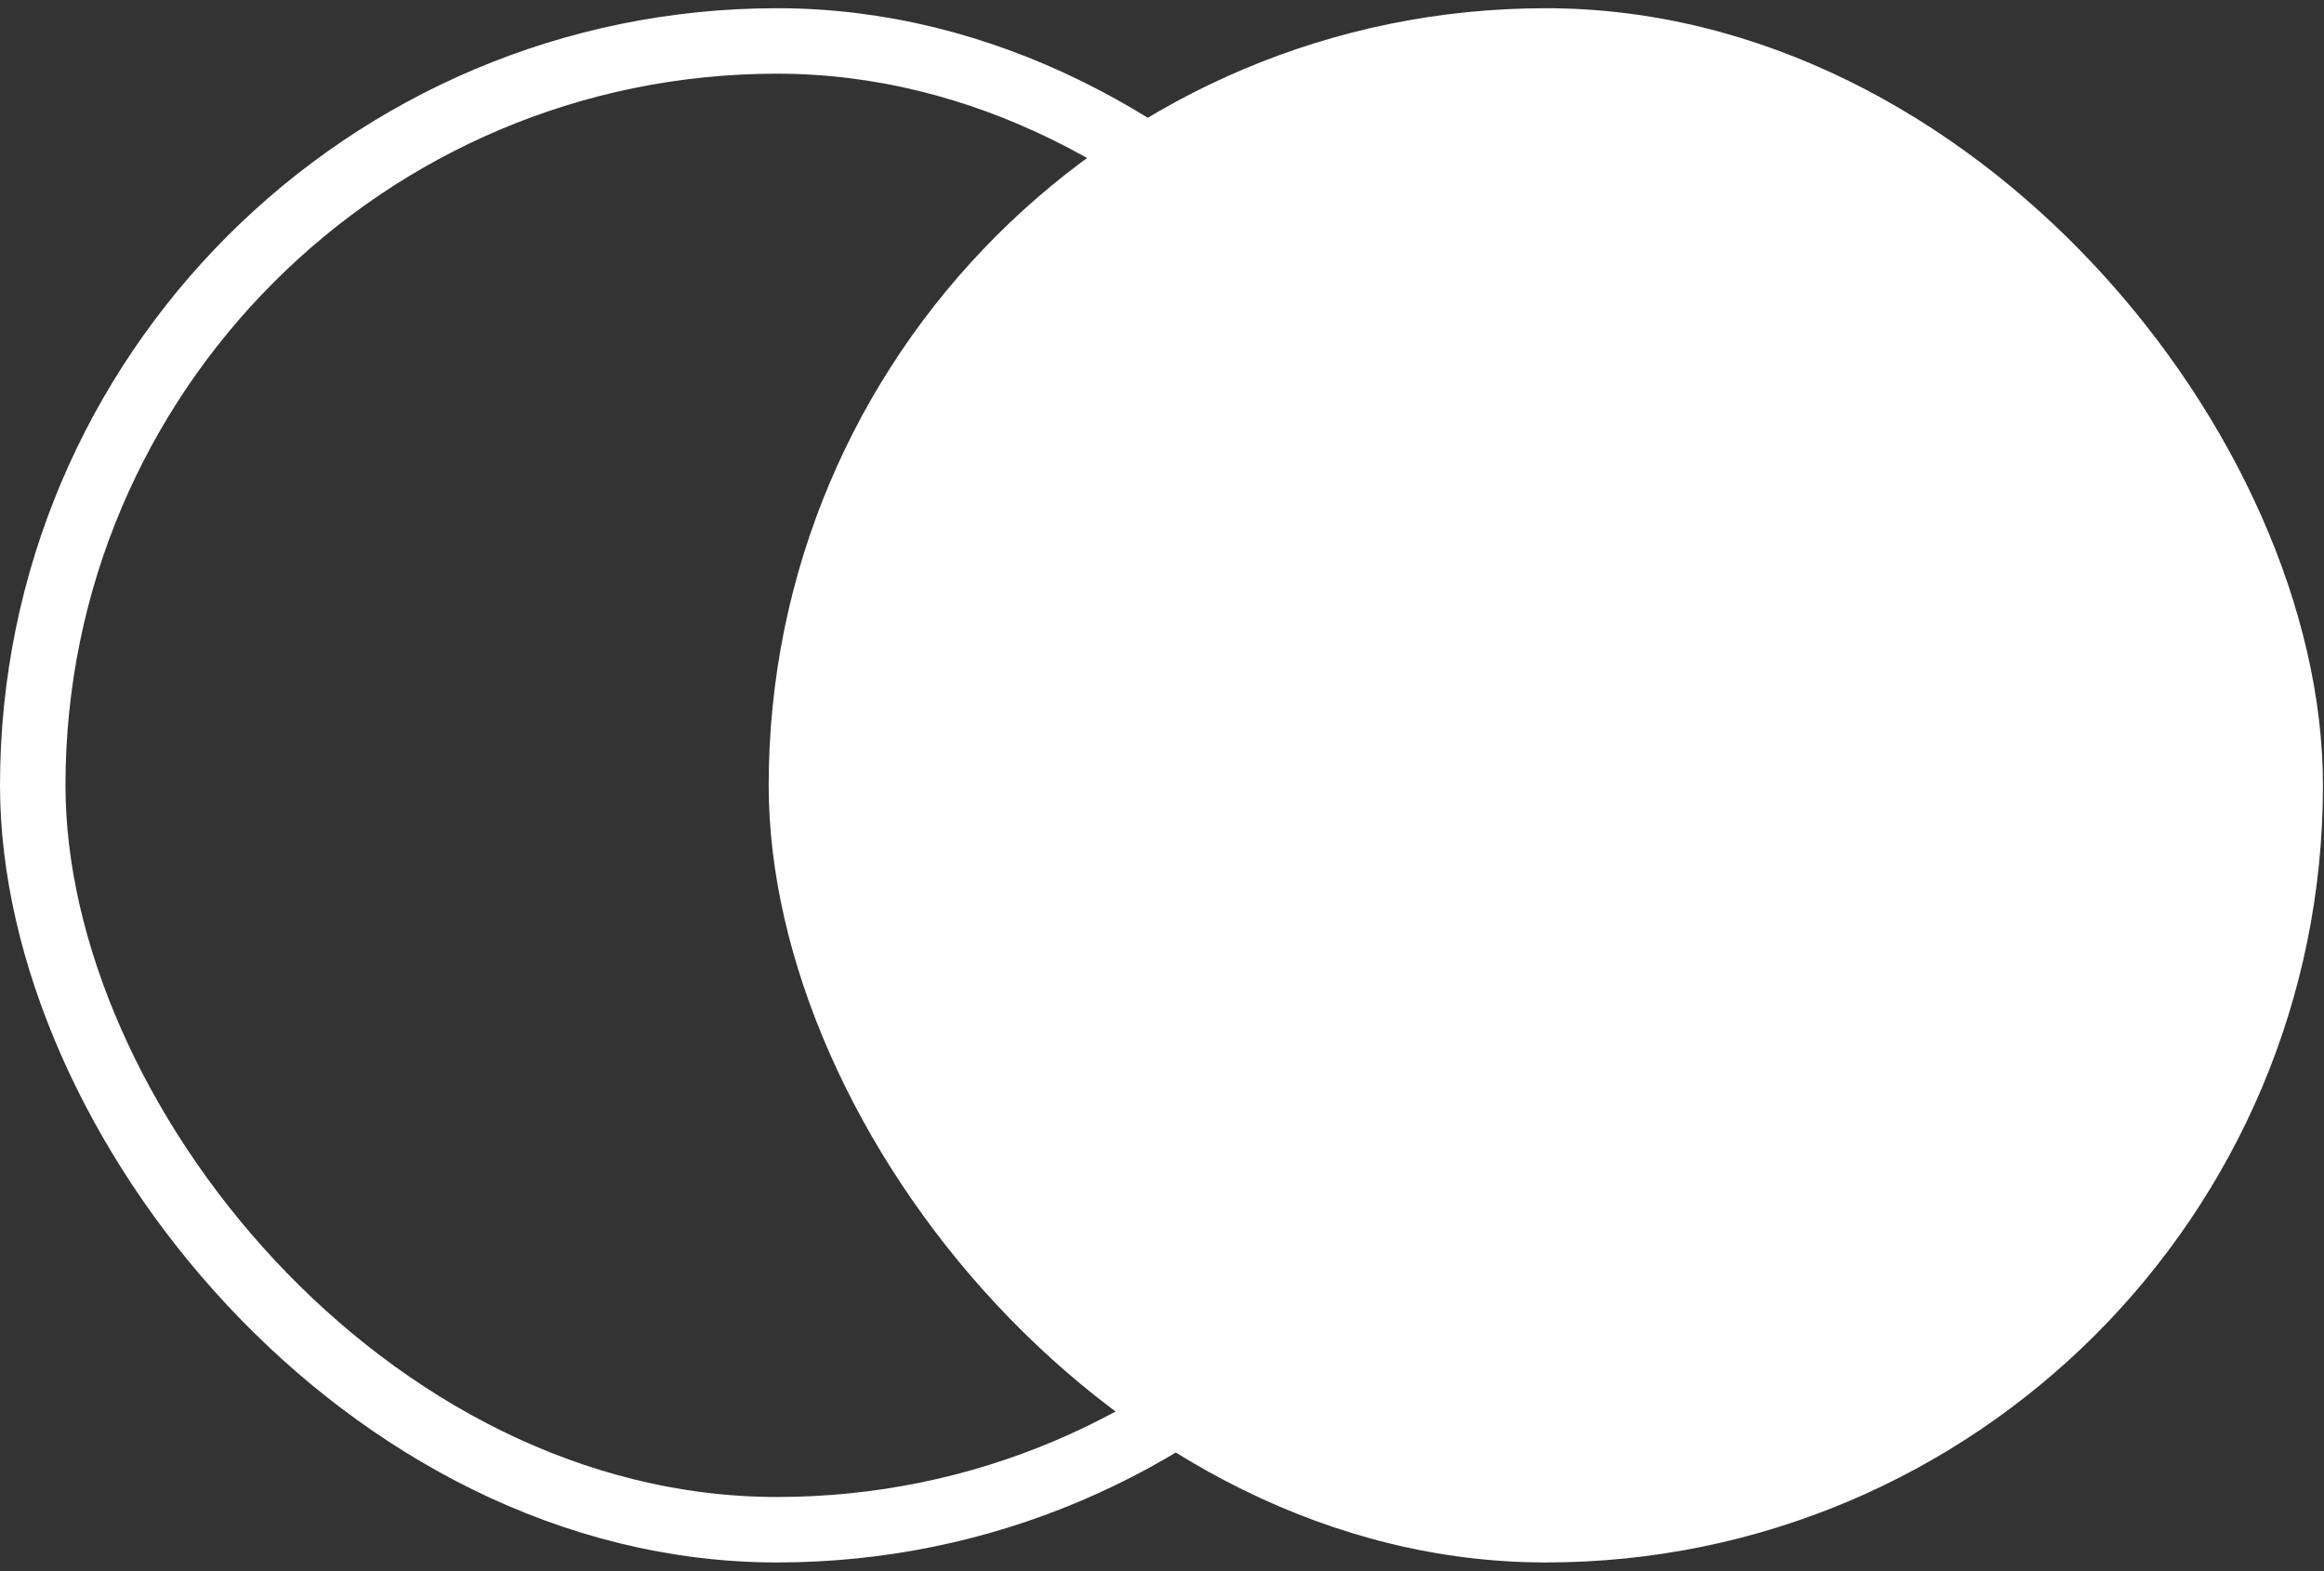 <?xml version="1.0" encoding="UTF-8"?> <svg xmlns="http://www.w3.org/2000/svg" width="71" height="48" viewBox="0 0 71 48" fill="none"><rect x="0" y="0" width="71" height="48" fill="#333333" stroke="none"/><rect x="1" y="1.251" width="45.484" height="45.484" rx="22.742" stroke="white" stroke-width="2"></rect><rect x="23.484" y="0.251" width="47.484" height="47.484" rx="23.742" fill="white"></rect></svg> 